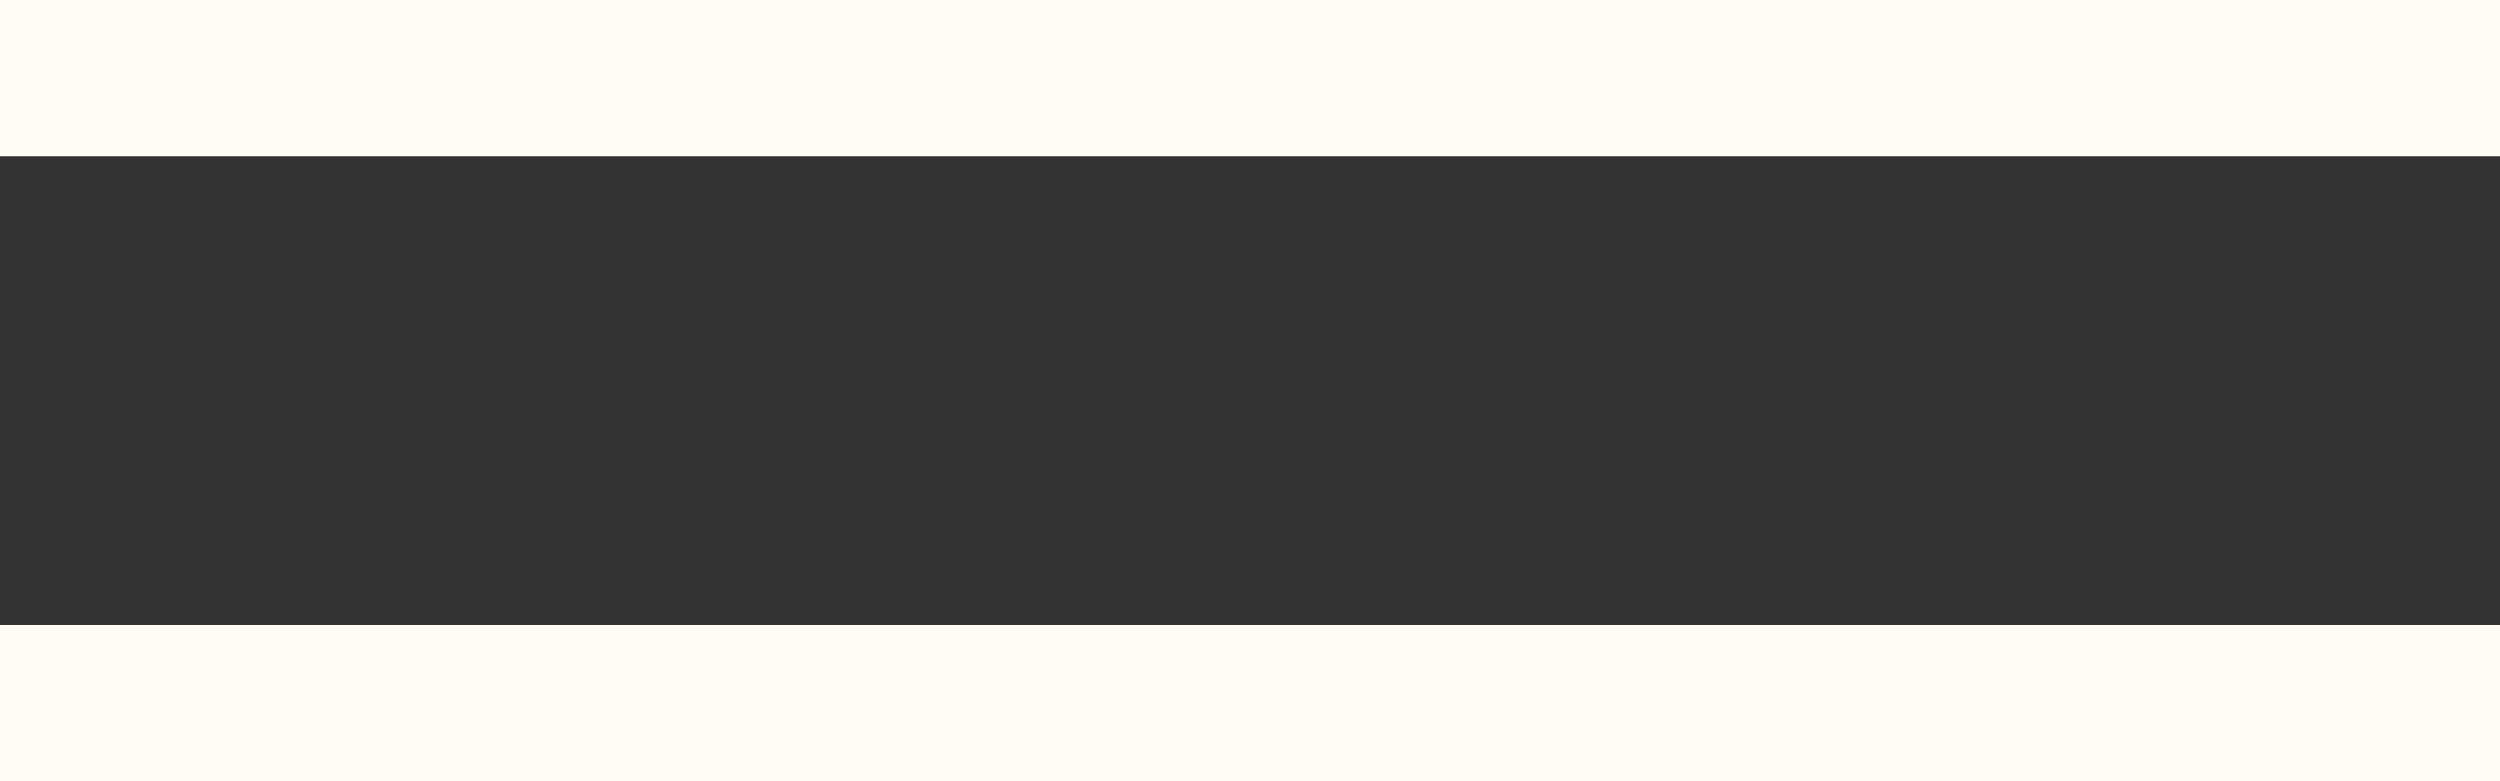 <?xml version="1.0" encoding="utf-8"?>
<svg xmlns="http://www.w3.org/2000/svg" fill="none" height="100%" overflow="visible" preserveAspectRatio="none" style="display: block;" viewBox="0 0 32 10" width="100%">
<rect x="0" y="0" width="32" height="10" fill="#333333" stroke="none"/>
<g id="Group 2">
<path d="M0 1H32" id="Vector 1" stroke="#FFFCF5" stroke-width="2"/>
<path d="M0 9H32" id="Vector 2" stroke="#FFFCF5" stroke-width="2"/>
</g>
</svg>